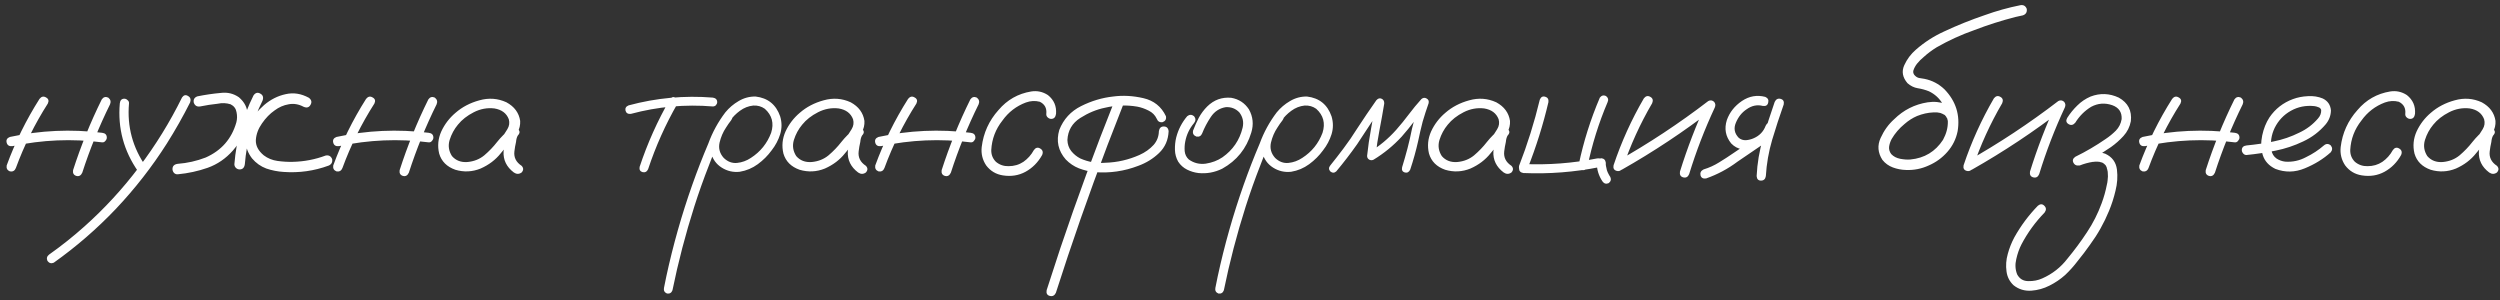 <?xml version="1.0" encoding="UTF-8"?> <svg xmlns="http://www.w3.org/2000/svg" width="433" height="52" viewBox="0 0 433 52" fill="none"><rect x="0" y="0" width="433" height="52" fill="#333333" stroke="none"/><path d="M6.844 17.125C7.177 16.708 7.552 16.625 7.969 16.875C8.406 17.104 8.51 17.458 8.281 17.938C6.031 21.458 4.188 25.177 2.75 29.094C2.562 29.573 2.219 29.771 1.719 29.688C1.26 29.5 1.073 29.156 1.156 28.656C2.635 24.615 4.531 20.771 6.844 17.125ZM17.625 17.219C17.917 16.802 18.292 16.698 18.75 16.906C19.146 17.219 19.25 17.604 19.062 18.062C17.167 21.896 15.562 25.844 14.25 29.906C14.021 30.406 13.677 30.594 13.219 30.469C12.76 30.323 12.573 29.99 12.656 29.469C14.01 25.26 15.667 21.177 17.625 17.219ZM17.688 23C18.229 23.062 18.5 23.344 18.5 23.844C18.5 24.031 18.417 24.219 18.25 24.406C18.104 24.594 17.917 24.677 17.688 24.656C12.479 23.99 7.302 24.208 2.156 25.312C1.615 25.375 1.281 25.177 1.156 24.719C1.031 24.24 1.219 23.906 1.719 23.719C6.99 22.573 12.312 22.333 17.688 23ZM20.75 17.906C20.812 17.365 21.073 17.094 21.531 17.094C21.74 17.094 21.927 17.177 22.094 17.344C22.281 17.49 22.365 17.677 22.344 17.906C21.99 21.927 22.979 25.594 25.312 28.906C25.521 29.344 25.427 29.708 25.031 30C24.594 30.188 24.229 30.094 23.938 29.719C21.438 26.156 20.375 22.219 20.75 17.906ZM31.531 16.875C31.823 16.458 32.167 16.375 32.562 16.625C32.979 16.854 33.104 17.219 32.938 17.719C31.708 20.156 30.365 22.531 28.906 24.844C26.323 28.906 23.375 32.688 20.062 36.188C16.792 39.625 13.208 42.729 9.312 45.5C8.875 45.688 8.51 45.583 8.219 45.188C8.031 44.75 8.125 44.385 8.5 44.094C10.625 42.594 12.667 40.969 14.625 39.219C18.104 36.115 21.25 32.698 24.062 28.969C26.938 25.177 29.427 21.146 31.531 16.875ZM34.656 18.438C34.115 18.521 33.75 18.302 33.562 17.781C33.458 17.24 33.667 16.875 34.188 16.688C35.521 16.417 36.875 16.219 38.25 16.094C39.396 15.948 40.438 16.198 41.375 16.844C42.354 17.677 42.854 18.667 42.875 19.812C42.917 20.938 42.677 22.062 42.156 23.188C41.656 24.312 41.052 25.271 40.344 26.062C39.115 27.458 37.656 28.458 35.969 29.062C34.302 29.646 32.573 30.021 30.781 30.188C30.531 30.208 30.312 30.125 30.125 29.938C29.958 29.729 29.875 29.51 29.875 29.281C29.875 28.76 30.177 28.458 30.781 28.375C32.448 28.25 34.062 27.885 35.625 27.281C38.354 26.073 40.125 24.042 40.938 21.188C41.083 20.625 41.094 20.042 40.969 19.438C40.865 18.812 40.521 18.354 39.938 18.062C39.208 17.833 38.458 17.802 37.688 17.969C36.688 18.073 35.677 18.229 34.656 18.438ZM43.906 16.531C44.24 16.052 44.635 15.948 45.094 16.219C45.552 16.469 45.677 16.875 45.469 17.438C43.74 20.896 42.719 24.562 42.406 28.438C42.323 29.042 42.021 29.344 41.5 29.344C41.271 29.344 41.062 29.26 40.875 29.094C40.688 28.906 40.594 28.688 40.594 28.438C40.927 24.25 42.031 20.281 43.906 16.531ZM53.5 16.938C53.958 17.292 54.052 17.698 53.781 18.156C53.531 18.615 53.135 18.729 52.594 18.5C51.74 18.042 50.875 17.896 50 18.062C49.125 18.208 48.312 18.562 47.562 19.125C46.75 19.688 46.021 20.438 45.375 21.375C44.729 22.292 44.375 23.25 44.312 24.25C44.271 25.229 44.729 26.115 45.688 26.906C46.375 27.427 47.167 27.75 48.062 27.875C48.958 28 49.833 28.052 50.688 28.031C52.667 27.99 54.573 27.625 56.406 26.938C56.948 26.833 57.323 27.042 57.531 27.562C57.615 28.104 57.406 28.479 56.906 28.688C54.406 29.604 51.823 29.969 49.156 29.781C48.115 29.719 47.104 29.521 46.125 29.188C45.167 28.833 44.344 28.25 43.656 27.438C42.969 26.542 42.594 25.573 42.531 24.531C42.49 23.49 42.719 22.458 43.219 21.438C43.802 20.229 44.646 19.146 45.75 18.188C46.875 17.229 48.115 16.604 49.469 16.312C50.823 16 52.167 16.208 53.5 16.938ZM63.406 17.125C63.74 16.708 64.115 16.625 64.531 16.875C64.969 17.104 65.073 17.458 64.844 17.938C62.594 21.458 60.75 25.177 59.312 29.094C59.125 29.573 58.781 29.771 58.281 29.688C57.823 29.5 57.635 29.156 57.719 28.656C59.198 24.615 61.094 20.771 63.406 17.125ZM74.188 17.219C74.479 16.802 74.854 16.698 75.312 16.906C75.708 17.219 75.812 17.604 75.625 18.062C73.729 21.896 72.125 25.844 70.812 29.906C70.583 30.406 70.24 30.594 69.781 30.469C69.323 30.323 69.135 29.99 69.219 29.469C70.573 25.26 72.229 21.177 74.188 17.219ZM74.25 23C74.792 23.062 75.062 23.344 75.062 23.844C75.062 24.031 74.979 24.219 74.812 24.406C74.667 24.594 74.479 24.677 74.25 24.656C69.042 23.99 63.865 24.208 58.719 25.312C58.177 25.375 57.844 25.177 57.719 24.719C57.594 24.24 57.781 23.906 58.281 23.719C63.552 22.573 68.875 22.333 74.25 23ZM88.469 24.719C88.115 25.135 87.698 25.229 87.219 25C86.76 24.75 86.646 24.375 86.875 23.875C87.229 23.396 87.562 22.896 87.875 22.375C88.208 21.833 88.292 21.26 88.125 20.656C87.729 19.615 86.896 18.99 85.625 18.781C84.396 18.635 83.208 18.854 82.062 19.438C80.917 20.021 80 20.74 79.312 21.594C78.667 22.365 78.188 23.25 77.875 24.25C77.583 25.229 77.719 26.156 78.281 27.031C78.948 27.802 79.844 28.146 80.969 28.062C82.094 27.958 83.062 27.573 83.875 26.906C84.708 26.198 85.448 25.427 86.094 24.594C86.76 23.76 87.521 23 88.375 22.312C88.875 22 89.312 22.01 89.688 22.344C90.083 22.677 90.083 23.052 89.688 23.469C89.521 23.74 89.417 24.115 89.375 24.594C89.25 25.135 89.156 25.677 89.094 26.219C88.969 27.26 89.385 28.094 90.344 28.719C90.698 29.094 90.698 29.479 90.344 29.875C89.906 30.188 89.458 30.188 89 29.875C87.729 28.917 87.135 27.698 87.219 26.219C87.302 25.49 87.427 24.76 87.594 24.031C87.635 23.365 87.896 22.792 88.375 22.312C88.812 22.688 89.25 23.073 89.688 23.469C88.604 24.406 87.615 25.438 86.719 26.562C85.823 27.688 84.667 28.562 83.25 29.188C81.812 29.771 80.354 29.844 78.875 29.406C77.396 28.885 76.458 27.948 76.062 26.594C75.75 25.281 75.875 24 76.438 22.75C77.021 21.5 77.844 20.427 78.906 19.531C80.052 18.531 81.427 17.812 83.031 17.375C84.656 16.917 86.219 17.031 87.719 17.719C89.094 18.469 89.885 19.542 90.094 20.938C90.135 21.646 89.979 22.312 89.625 22.938C89.271 23.542 88.885 24.135 88.469 24.719ZM116.031 17.188C116.323 16.792 116.656 16.708 117.031 16.938C117.427 17.167 117.531 17.5 117.344 17.938C115.26 21.562 113.562 25.354 112.25 29.312C112.042 29.75 111.719 29.917 111.281 29.812C110.865 29.688 110.698 29.385 110.781 28.906C112.135 24.823 113.885 20.917 116.031 17.188ZM123.469 16.906C123.969 16.99 124.219 17.25 124.219 17.688C124.219 17.875 124.146 18.052 124 18.219C123.854 18.365 123.677 18.438 123.469 18.438C118.656 18.042 113.927 18.469 109.281 19.719C108.781 19.781 108.469 19.604 108.344 19.188C108.24 18.75 108.417 18.438 108.875 18.25C113.667 16.958 118.531 16.51 123.469 16.906ZM125.531 19.75C125.906 19.458 126.271 19.458 126.625 19.75C126.917 20.104 126.917 20.469 126.625 20.844C126.312 21.24 126.021 21.656 125.75 22.094C125.229 22.865 124.854 23.74 124.625 24.719C124.417 25.698 124.656 26.573 125.344 27.344C126.031 28.01 126.802 28.302 127.656 28.219C128.51 28.135 129.312 27.844 130.062 27.344C131.708 26.281 132.875 24.833 133.562 23C134.083 21.354 133.719 19.969 132.469 18.844C131.885 18.427 131.219 18.24 130.469 18.281C129.635 18.365 128.865 18.667 128.156 19.188C127.469 19.688 126.875 20.292 126.375 21C125.875 21.708 125.448 22.448 125.094 23.219C124.24 24.99 123.469 26.802 122.781 28.656C121.865 30.99 121.021 33.365 120.25 35.781C118.729 40.552 117.469 45.385 116.469 50.281C116.302 50.719 115.99 50.906 115.531 50.844C115.094 50.656 114.917 50.333 115 49.875C115.125 49.208 115.26 48.542 115.406 47.875C116.573 42.479 118.073 37.188 119.906 32C120.76 29.583 121.688 27.198 122.688 24.844C123.396 22.906 124.375 21.115 125.625 19.469C126.271 18.677 127.042 18.021 127.938 17.5C128.854 16.958 129.833 16.698 130.875 16.719C133 16.969 134.417 18.115 135.125 20.156C135.438 21.198 135.438 22.229 135.125 23.25C134.812 24.25 134.323 25.177 133.656 26.031C132.99 26.948 132.188 27.75 131.25 28.438C130.312 29.125 129.271 29.562 128.125 29.75C127 29.875 125.958 29.635 125 29.031C124.042 28.427 123.417 27.552 123.125 26.406C122.917 25.177 123.073 24 123.594 22.875C124.115 21.729 124.76 20.688 125.531 19.75ZM148.094 24.719C147.74 25.135 147.323 25.229 146.844 25C146.385 24.75 146.271 24.375 146.5 23.875C146.854 23.396 147.188 22.896 147.5 22.375C147.833 21.833 147.917 21.26 147.75 20.656C147.354 19.615 146.521 18.99 145.25 18.781C144.021 18.635 142.833 18.854 141.688 19.438C140.542 20.021 139.625 20.74 138.938 21.594C138.292 22.365 137.812 23.25 137.5 24.25C137.208 25.229 137.344 26.156 137.906 27.031C138.573 27.802 139.469 28.146 140.594 28.062C141.719 27.958 142.688 27.573 143.5 26.906C144.333 26.198 145.073 25.427 145.719 24.594C146.385 23.76 147.146 23 148 22.312C148.5 22 148.938 22.01 149.312 22.344C149.708 22.677 149.708 23.052 149.312 23.469C149.146 23.74 149.042 24.115 149 24.594C148.875 25.135 148.781 25.677 148.719 26.219C148.594 27.26 149.01 28.094 149.969 28.719C150.323 29.094 150.323 29.479 149.969 29.875C149.531 30.188 149.083 30.188 148.625 29.875C147.354 28.917 146.76 27.698 146.844 26.219C146.927 25.49 147.052 24.76 147.219 24.031C147.26 23.365 147.521 22.792 148 22.312C148.438 22.688 148.875 23.073 149.312 23.469C148.229 24.406 147.24 25.438 146.344 26.562C145.448 27.688 144.292 28.562 142.875 29.188C141.438 29.771 139.979 29.844 138.5 29.406C137.021 28.885 136.083 27.948 135.688 26.594C135.375 25.281 135.5 24 136.062 22.75C136.646 21.5 137.469 20.427 138.531 19.531C139.677 18.531 141.052 17.812 142.656 17.375C144.281 16.917 145.844 17.031 147.344 17.719C148.719 18.469 149.51 19.542 149.719 20.938C149.76 21.646 149.604 22.312 149.25 22.938C148.896 23.542 148.51 24.135 148.094 24.719ZM157.281 17.125C157.615 16.708 157.99 16.625 158.406 16.875C158.844 17.104 158.948 17.458 158.719 17.938C156.469 21.458 154.625 25.177 153.188 29.094C153 29.573 152.656 29.771 152.156 29.688C151.698 29.5 151.51 29.156 151.594 28.656C153.073 24.615 154.969 20.771 157.281 17.125ZM168.062 17.219C168.354 16.802 168.729 16.698 169.188 16.906C169.583 17.219 169.688 17.604 169.5 18.062C167.604 21.896 166 25.844 164.688 29.906C164.458 30.406 164.115 30.594 163.656 30.469C163.198 30.323 163.01 29.99 163.094 29.469C164.448 25.26 166.104 21.177 168.062 17.219ZM168.125 23C168.667 23.062 168.938 23.344 168.938 23.844C168.938 24.031 168.854 24.219 168.688 24.406C168.542 24.594 168.354 24.677 168.125 24.656C162.917 23.99 157.74 24.208 152.594 25.312C152.052 25.375 151.719 25.177 151.594 24.719C151.469 24.24 151.656 23.906 152.156 23.719C157.427 22.573 162.75 22.333 168.125 23ZM182.906 19.719C182.823 20.302 182.542 20.594 182.062 20.594C181.854 20.594 181.656 20.51 181.469 20.344C181.281 20.177 181.198 19.969 181.219 19.719C181.323 18.74 180.948 18.042 180.094 17.625C179.302 17.417 178.5 17.458 177.688 17.75C176.021 18.375 174.667 19.417 173.625 20.875C172.438 22.375 171.792 24.073 171.688 25.969C171.667 26.781 171.938 27.469 172.5 28.031C173.125 28.552 173.854 28.802 174.688 28.781C175.646 28.781 176.5 28.531 177.25 28.031C178 27.51 178.604 26.833 179.062 26C179.375 25.562 179.74 25.469 180.156 25.719C180.594 25.969 180.708 26.344 180.5 26.844C179.792 28.115 178.833 29.083 177.625 29.75C176.438 30.396 175.125 30.604 173.688 30.375C172.5 30.188 171.542 29.615 170.812 28.656C170.167 27.698 169.906 26.635 170.031 25.469C170.323 23.031 171.292 20.896 172.938 19.062C174.438 17.292 176.323 16.219 178.594 15.844C179.635 15.677 180.604 15.885 181.5 16.469C182.542 17.302 183.01 18.385 182.906 19.719ZM193 17.562C193.188 17.104 193.531 16.917 194.031 17C194.51 17.188 194.698 17.521 194.594 18C193.656 20.375 192.729 22.76 191.812 25.156C188.604 33.594 185.625 42.115 182.875 50.719C182.646 51.198 182.292 51.375 181.812 51.25C181.354 51.125 181.177 50.792 181.281 50.25C182.052 47.833 182.844 45.406 183.656 42.969C186.531 34.427 189.646 25.958 193 17.562ZM201.938 20.125C202.042 20.625 201.854 20.969 201.375 21.156C200.875 21.24 200.531 21.042 200.344 20.562C200.052 19.938 199.583 19.469 198.938 19.156C198.292 18.823 197.635 18.594 196.969 18.469C195.115 18.156 193.26 18.219 191.406 18.656C189.948 18.948 188.51 19.542 187.094 20.438C185.698 21.333 184.958 22.604 184.875 24.25C184.896 24.979 185.115 25.615 185.531 26.156C185.969 26.698 186.49 27.125 187.094 27.438C188.49 28.062 189.948 28.312 191.469 28.188C193.51 28.125 195.469 27.677 197.344 26.844C198.323 26.406 199.146 25.823 199.812 25.094C200.396 24.427 200.698 23.635 200.719 22.719C200.802 22.177 201.083 21.906 201.562 21.906C202.062 21.906 202.344 22.177 202.406 22.719C202.344 24.24 201.792 25.5 200.75 26.5C199.729 27.479 198.531 28.219 197.156 28.719C194.719 29.656 192.198 30.021 189.594 29.812C188.656 29.708 187.75 29.49 186.875 29.156C186.021 28.823 185.26 28.312 184.594 27.625C183.281 26.125 182.906 24.417 183.469 22.5C184.198 20.646 185.458 19.271 187.25 18.375C189.042 17.479 190.885 16.927 192.781 16.719C194.469 16.49 196.219 16.583 198.031 17C199.844 17.417 201.146 18.458 201.938 20.125ZM205.625 20.125C206.021 19.812 206.417 19.812 206.812 20.125C207.125 20.521 207.125 20.917 206.812 21.312C206.021 22.25 205.51 23.323 205.281 24.531C205.177 25.052 205.146 25.604 205.188 26.188C205.25 26.771 205.49 27.25 205.906 27.625C206.781 28.25 207.76 28.49 208.844 28.344C209.927 28.177 210.885 27.812 211.719 27.25C213.531 25.979 214.698 24.271 215.219 22.125C215.448 21.146 215.26 20.26 214.656 19.469C214.01 18.802 213.219 18.5 212.281 18.562C211.198 18.75 210.344 19.312 209.719 20.25C209.094 21.188 208.594 22.135 208.219 23.094C208.031 23.552 207.698 23.74 207.219 23.656C206.74 23.469 206.542 23.135 206.625 22.656C206.917 21.885 207.25 21.135 207.625 20.406C208.021 19.677 208.51 19.021 209.094 18.438C210.26 17.292 211.646 16.792 213.25 16.938C214.562 17.167 215.583 17.833 216.312 18.938C217.021 20.208 217.156 21.552 216.719 22.969C215.885 25.74 214.208 27.823 211.688 29.219C210.375 29.865 209 30.115 207.562 29.969C206.875 29.885 206.219 29.688 205.594 29.375C204.969 29.062 204.458 28.604 204.062 28C203.708 27.375 203.521 26.698 203.5 25.969C203.479 25.219 203.552 24.5 203.719 23.812C204.073 22.438 204.708 21.208 205.625 20.125ZM221.031 19.75C221.406 19.458 221.771 19.458 222.125 19.75C222.417 20.104 222.417 20.469 222.125 20.844C221.812 21.24 221.521 21.656 221.25 22.094C220.729 22.865 220.354 23.74 220.125 24.719C219.917 25.698 220.156 26.573 220.844 27.344C221.531 28.01 222.302 28.302 223.156 28.219C224.01 28.135 224.812 27.844 225.562 27.344C227.208 26.281 228.375 24.833 229.062 23C229.583 21.354 229.219 19.969 227.969 18.844C227.385 18.427 226.719 18.24 225.969 18.281C225.135 18.365 224.365 18.667 223.656 19.188C222.969 19.688 222.375 20.292 221.875 21C221.375 21.708 220.948 22.448 220.594 23.219C219.74 24.99 218.969 26.802 218.281 28.656C217.365 30.99 216.521 33.365 215.75 35.781C214.229 40.552 212.969 45.385 211.969 50.281C211.802 50.719 211.49 50.906 211.031 50.844C210.594 50.656 210.417 50.333 210.5 49.875C210.625 49.208 210.76 48.542 210.906 47.875C212.073 42.479 213.573 37.188 215.406 32C216.26 29.583 217.188 27.198 218.188 24.844C218.896 22.906 219.875 21.115 221.125 19.469C221.771 18.677 222.542 18.021 223.438 17.5C224.354 16.958 225.333 16.698 226.375 16.719C228.5 16.969 229.917 18.115 230.625 20.156C230.938 21.198 230.938 22.229 230.625 23.25C230.312 24.25 229.823 25.177 229.156 26.031C228.49 26.948 227.688 27.75 226.75 28.438C225.812 29.125 224.771 29.562 223.625 29.75C222.5 29.875 221.458 29.635 220.5 29.031C219.542 28.427 218.917 27.552 218.625 26.406C218.417 25.177 218.573 24 219.094 22.875C219.615 21.729 220.26 20.688 221.031 19.75ZM231.438 29.688C231.104 29.979 230.76 29.979 230.406 29.688C230.115 29.354 230.115 29.01 230.406 28.656C231.177 27.698 231.938 26.719 232.688 25.719C233.521 24.615 234.302 23.479 235.031 22.312C236.115 20.646 237.229 19 238.375 17.375C238.667 17.042 238.969 16.948 239.281 17.094C239.615 17.24 239.771 17.521 239.75 17.938C239.5 19.458 239.229 20.969 238.938 22.469C238.646 23.969 238.417 25.479 238.25 27C237.875 26.792 237.51 26.583 237.156 26.375C238.906 25.312 240.458 24.021 241.812 22.5C242.583 21.625 243.312 20.729 244 19.812C244.688 18.896 245.417 18.01 246.188 17.156C246.479 16.906 246.781 16.875 247.094 17.062C247.406 17.229 247.521 17.5 247.438 17.875C247.062 18.938 246.719 20 246.406 21.062C246.115 22.188 245.854 23.312 245.625 24.438C245.25 26.104 244.792 27.75 244.25 29.375C244.042 29.812 243.729 29.979 243.312 29.875C242.896 29.75 242.74 29.448 242.844 28.969C243.177 27.885 243.49 26.792 243.781 25.688C244.073 24.562 244.333 23.427 244.562 22.281C244.958 20.656 245.438 19.062 246 17.5C246.417 17.729 246.833 17.969 247.25 18.219C246.458 19.094 245.708 20 245 20.938C244.292 21.875 243.552 22.781 242.781 23.656C241.344 25.219 239.719 26.552 237.906 27.656C237.656 27.781 237.406 27.781 237.156 27.656C236.906 27.51 236.781 27.292 236.781 27C236.948 25.417 237.177 23.844 237.469 22.281C237.76 20.698 238.042 19.125 238.312 17.562C238.771 17.75 239.219 17.938 239.656 18.125C238.885 19.208 238.135 20.302 237.406 21.406C236.635 22.594 235.854 23.781 235.062 24.969C233.917 26.594 232.708 28.167 231.438 29.688ZM259.906 24.719C259.552 25.135 259.135 25.229 258.656 25C258.198 24.75 258.083 24.375 258.312 23.875C258.667 23.396 259 22.896 259.312 22.375C259.646 21.833 259.729 21.26 259.562 20.656C259.167 19.615 258.333 18.99 257.062 18.781C255.833 18.635 254.646 18.854 253.5 19.438C252.354 20.021 251.438 20.74 250.75 21.594C250.104 22.365 249.625 23.25 249.312 24.25C249.021 25.229 249.156 26.156 249.719 27.031C250.385 27.802 251.281 28.146 252.406 28.062C253.531 27.958 254.5 27.573 255.312 26.906C256.146 26.198 256.885 25.427 257.531 24.594C258.198 23.76 258.958 23 259.812 22.312C260.312 22 260.75 22.01 261.125 22.344C261.521 22.677 261.521 23.052 261.125 23.469C260.958 23.74 260.854 24.115 260.812 24.594C260.688 25.135 260.594 25.677 260.531 26.219C260.406 27.26 260.823 28.094 261.781 28.719C262.135 29.094 262.135 29.479 261.781 29.875C261.344 30.188 260.896 30.188 260.438 29.875C259.167 28.917 258.573 27.698 258.656 26.219C258.74 25.49 258.865 24.76 259.031 24.031C259.073 23.365 259.333 22.792 259.812 22.312C260.25 22.688 260.688 23.073 261.125 23.469C260.042 24.406 259.052 25.438 258.156 26.562C257.26 27.688 256.104 28.562 254.688 29.188C253.25 29.771 251.792 29.844 250.312 29.406C248.833 28.885 247.896 27.948 247.5 26.594C247.188 25.281 247.312 24 247.875 22.75C248.458 21.5 249.281 20.427 250.344 19.531C251.49 18.531 252.865 17.812 254.469 17.375C256.094 16.917 257.656 17.031 259.156 17.719C260.531 18.469 261.323 19.542 261.531 20.938C261.573 21.646 261.417 22.312 261.062 22.938C260.708 23.542 260.323 24.135 259.906 24.719ZM276.562 28.188C276.604 27.708 276.865 27.448 277.344 27.406C277.802 27.448 278.062 27.708 278.125 28.188C278.125 28.312 278.125 28.438 278.125 28.562C278.125 28.625 278.135 28.677 278.156 28.719C278.156 28.802 278.146 28.781 278.125 28.656C278.125 28.698 278.135 28.729 278.156 28.75C278.198 29 278.25 29.24 278.312 29.469C278.354 29.594 278.396 29.708 278.438 29.812C278.458 29.854 278.469 29.885 278.469 29.906C278.469 29.885 278.458 29.854 278.438 29.812C278.458 29.875 278.49 29.938 278.531 30C278.635 30.229 278.76 30.448 278.906 30.656C279.094 31.073 279 31.427 278.625 31.719C278.188 31.906 277.833 31.812 277.562 31.438C276.896 30.458 276.562 29.375 276.562 28.188ZM277.094 16.906C277.385 16.531 277.74 16.438 278.156 16.625C278.531 16.917 278.625 17.271 278.438 17.688C276.896 21.312 275.729 25.052 274.938 28.906C274.771 29.344 274.458 29.531 274 29.469C273.562 29.281 273.375 28.958 273.438 28.5C274.271 24.521 275.49 20.656 277.094 16.906ZM264.594 29.156C264.427 29.594 264.115 29.781 263.656 29.719C263.198 29.531 263.01 29.208 263.094 28.75C264.552 25 265.75 21.177 266.688 17.281C266.875 16.802 267.188 16.625 267.625 16.75C268.062 16.875 268.25 17.188 268.188 17.688C267.271 21.583 266.073 25.406 264.594 29.156ZM263.844 29.969C263.344 29.885 263.094 29.615 263.094 29.156C263.094 28.698 263.344 28.448 263.844 28.406C268.156 28.594 272.417 28.271 276.625 27.438C277.104 27.354 277.427 27.531 277.594 27.969C277.677 28.448 277.5 28.771 277.062 28.938C272.708 29.812 268.302 30.156 263.844 29.969ZM284.719 17.031C285.052 16.615 285.427 16.531 285.844 16.781C286.26 17.01 286.365 17.375 286.156 17.875C284.073 21.438 282.375 25.167 281.062 29.062C280.812 29.542 280.458 29.719 280 29.594C279.542 29.469 279.365 29.146 279.469 28.625C280.823 24.583 282.573 20.719 284.719 17.031ZM280.875 29.406C280.375 29.594 280 29.479 279.75 29.062C279.521 28.646 279.615 28.281 280.031 27.969C285.573 24.844 290.854 21.354 295.875 17.5C296.229 17.312 296.562 17.354 296.875 17.625C297.125 17.917 297.167 18.25 297 18.625C295.25 22.375 293.771 26.219 292.562 30.156C292.354 30.656 292.01 30.844 291.531 30.719C291.073 30.594 290.885 30.26 290.969 29.719C292.24 25.635 293.771 21.656 295.562 17.781C295.938 18.156 296.312 18.531 296.688 18.906C291.667 22.781 286.396 26.281 280.875 29.406ZM295.5 30.906C294.979 30.99 294.656 30.812 294.531 30.375C294.427 29.917 294.604 29.573 295.062 29.344C296.021 29.052 296.917 28.646 297.75 28.125C298.604 27.604 299.438 27.062 300.25 26.5C302.104 25.25 303.958 24 305.812 22.75C306.271 22.521 306.615 22.615 306.844 23.031C307.094 23.427 307.021 23.792 306.625 24.125C304.729 25.417 302.833 26.708 300.938 28C299.271 29.25 297.458 30.219 295.5 30.906ZM305.75 16.781C306.208 16.99 306.375 17.323 306.25 17.781C306.146 18.24 305.833 18.427 305.312 18.344C304.333 18.094 303.396 18.292 302.5 18.938C301.688 19.479 301.073 20.25 300.656 21.25C300.24 22.229 300.406 23.104 301.156 23.875C301.51 24.167 301.927 24.302 302.406 24.281C302.885 24.24 303.333 24.125 303.75 23.938C304.75 23.5 305.438 22.781 305.812 21.781C306.042 21.302 306.375 21.125 306.812 21.25C307.271 21.375 307.458 21.698 307.375 22.219C306.75 23.906 305.583 25.042 303.875 25.625C303.167 25.875 302.448 25.948 301.719 25.844C301.01 25.74 300.385 25.406 299.844 24.844C298.865 23.635 298.615 22.281 299.094 20.781C299.573 19.448 300.438 18.354 301.688 17.5C302.958 16.646 304.312 16.406 305.75 16.781ZM307.375 17.656C307.604 17.177 307.948 17 308.406 17.125C308.865 17.25 309.042 17.573 308.938 18.094C308.229 20.094 307.562 22.135 306.938 24.219C306.333 26.281 305.969 28.375 305.844 30.5C305.76 31.021 305.479 31.281 305 31.281C304.542 31.281 304.292 31.021 304.25 30.5C304.354 28.292 304.719 26.125 305.344 24C305.969 21.854 306.646 19.74 307.375 17.656ZM339.094 20.375C339.177 20.938 338.969 21.312 338.469 21.5C337.906 21.604 337.531 21.396 337.344 20.875C337.302 20.75 337.271 20.625 337.25 20.5C337.25 20.479 337.219 20.438 337.156 20.375C337.115 20.292 337.073 20.208 337.031 20.125C337.073 20.188 337.062 20.188 337 20.125C336.958 20.062 336.927 20.021 336.906 20C336.865 19.958 336.823 19.917 336.781 19.875C336.844 19.938 336.833 19.938 336.75 19.875C336.667 19.833 336.583 19.792 336.5 19.75C336.417 19.708 336.396 19.688 336.438 19.688C336.458 19.708 336.438 19.708 336.375 19.688C336.271 19.646 336.167 19.604 336.062 19.562C335.938 19.542 335.812 19.521 335.688 19.5C335.604 19.479 335.594 19.479 335.656 19.5C335.615 19.5 335.573 19.49 335.531 19.469C335.302 19.469 335.073 19.469 334.844 19.469C333.906 19.51 332.969 19.719 332.031 20.094C331.26 20.427 330.542 20.885 329.875 21.469C328.958 22.219 328.208 23.094 327.625 24.094C327.396 24.531 327.25 24.979 327.188 25.438C327.146 25.875 327.271 26.292 327.562 26.688C327.958 27.104 328.469 27.375 329.094 27.5C329.74 27.625 330.333 27.667 330.875 27.625C333.312 27.396 335.198 26.26 336.531 24.219C337.677 22.115 337.646 20.021 336.438 17.938C335.875 17 335.094 16.292 334.094 15.812C333.469 15.562 332.823 15.385 332.156 15.281C331.51 15.177 330.917 14.885 330.375 14.406C329.521 13.406 329.333 12.375 329.812 11.312C330.292 10.25 330.969 9.344 331.844 8.594C333.323 7.302 334.958 6.25 336.75 5.438C339.021 4.375 341.354 3.438 343.75 2.625C345.771 1.896 347.823 1.323 349.906 0.906C350.448 0.802 350.823 1.01 351.031 1.531C351.115 2.094 350.896 2.469 350.375 2.656C349.938 2.74 349.51 2.833 349.094 2.938C346.656 3.562 344.271 4.323 341.938 5.219C339.688 6.01 337.521 7 335.438 8.188C334.625 8.688 333.885 9.24 333.219 9.844C332.781 10.198 332.385 10.594 332.031 11.031C331.74 11.406 331.531 11.792 331.406 12.188C331.385 12.312 331.375 12.333 331.375 12.25C331.375 12.312 331.375 12.375 331.375 12.438C331.375 12.479 331.375 12.521 331.375 12.562C331.354 12.562 331.354 12.562 331.375 12.562C331.417 12.729 331.469 12.854 331.531 12.938C331.76 13.229 332.031 13.417 332.344 13.5C332.656 13.562 332.979 13.615 333.312 13.656C334.646 13.927 335.802 14.531 336.781 15.469C338.76 17.51 339.521 19.927 339.062 22.719C338.792 24.073 338.198 25.271 337.281 26.312C336.385 27.333 335.312 28.115 334.062 28.656C332.792 29.24 331.469 29.5 330.094 29.438C329.323 29.417 328.573 29.271 327.844 29C327.115 28.729 326.51 28.292 326.031 27.688C325.24 26.458 325.135 25.198 325.719 23.906C326.302 22.615 327.083 21.531 328.062 20.656C329.688 19.052 331.625 18.073 333.875 17.719C334.979 17.552 336.042 17.656 337.062 18.031C338.104 18.406 338.781 19.188 339.094 20.375ZM345.344 17.031C345.677 16.615 346.052 16.531 346.469 16.781C346.885 17.01 346.99 17.375 346.781 17.875C344.698 21.438 343 25.167 341.688 29.062C341.438 29.542 341.083 29.719 340.625 29.594C340.167 29.469 339.99 29.146 340.094 28.625C341.448 24.583 343.198 20.719 345.344 17.031ZM341.5 29.406C341 29.594 340.625 29.479 340.375 29.062C340.146 28.646 340.24 28.281 340.656 27.969C346.198 24.844 351.479 21.354 356.5 17.5C356.854 17.312 357.188 17.354 357.5 17.625C357.75 17.917 357.792 18.25 357.625 18.625C355.875 22.375 354.396 26.219 353.188 30.156C352.979 30.656 352.635 30.844 352.156 30.719C351.698 30.594 351.51 30.26 351.594 29.719C352.865 25.635 354.396 21.656 356.188 17.781C356.562 18.156 356.938 18.531 357.312 18.906C352.292 22.781 347.021 26.281 341.5 29.406ZM360.281 28.594C359.781 28.76 359.406 28.646 359.156 28.25C358.906 27.833 359 27.469 359.438 27.156C361.271 26.26 363.031 25.229 364.719 24.062C365.344 23.646 365.927 23.167 366.469 22.625C367.01 22.062 367.344 21.396 367.469 20.625C367.531 19.438 366.99 18.635 365.844 18.219C364.573 17.781 363.354 17.875 362.188 18.5C361.062 19.188 360.146 20.104 359.438 21.25C359.083 21.667 358.698 21.75 358.281 21.5C357.865 21.25 357.781 20.896 358.031 20.438C358.531 19.646 359.115 18.927 359.781 18.281C360.448 17.615 361.219 17.094 362.094 16.719C363.74 16.094 365.365 16.156 366.969 16.906C368.573 17.802 369.271 19.167 369.062 21C368.875 21.979 368.448 22.833 367.781 23.562C367.135 24.271 366.417 24.906 365.625 25.469C363.917 26.635 362.135 27.677 360.281 28.594ZM360.219 28.656C359.719 28.74 359.375 28.552 359.188 28.094C359.104 27.594 359.302 27.25 359.781 27.062C360.531 26.771 361.333 26.552 362.188 26.406C363.042 26.26 363.854 26.333 364.625 26.625C365.812 27.167 366.49 28.083 366.656 29.375C366.802 30.583 366.719 31.802 366.406 33.031C366.115 34.26 365.74 35.427 365.281 36.531C364.427 38.615 363.333 40.562 362 42.375C361.312 43.354 360.594 44.302 359.844 45.219C359.198 46.073 358.479 46.875 357.688 47.625C356.875 48.354 355.969 48.969 354.969 49.469C353.99 49.969 352.948 50.26 351.844 50.344C350.677 50.427 349.646 50.115 348.75 49.406C348.062 48.76 347.656 47.969 347.531 47.031C347.385 46.01 347.458 44.99 347.75 43.969C348.021 42.969 348.396 42.021 348.875 41.125C350 39.104 351.365 37.271 352.969 35.625C353.385 35.292 353.76 35.302 354.094 35.656C354.427 35.99 354.438 36.375 354.125 36.812C352.521 38.458 351.188 40.292 350.125 42.312C349.729 43.083 349.427 43.938 349.219 44.875C348.99 45.812 349.042 46.698 349.375 47.531C349.792 48.302 350.438 48.688 351.312 48.688C352.188 48.708 352.99 48.552 353.719 48.219C355.469 47.448 356.927 46.302 358.094 44.781C359.302 43.323 360.427 41.802 361.469 40.219C362.51 38.656 363.354 36.99 364 35.219C364.396 34.156 364.698 33.083 364.906 32C364.948 31.854 364.979 31.708 365 31.562C365.021 31.417 365.021 31.385 365 31.469C365.021 31.406 365.031 31.354 365.031 31.312C365.052 31.062 365.073 30.812 365.094 30.562C365.094 30.333 365.083 30.094 365.062 29.844C365.062 29.781 365.052 29.719 365.031 29.656C365.052 29.76 365.062 29.792 365.062 29.75C365.062 29.708 365.052 29.667 365.031 29.625C365.01 29.542 364.99 29.448 364.969 29.344C364.948 29.24 364.917 29.135 364.875 29.031C364.896 28.969 364.885 28.927 364.844 28.906C364.781 28.823 364.729 28.729 364.688 28.625C364.688 28.583 364.667 28.562 364.625 28.562C364.542 28.479 364.469 28.406 364.406 28.344C364.344 28.281 364.333 28.271 364.375 28.312C364.438 28.354 364.438 28.365 364.375 28.344C364.354 28.323 364.333 28.302 364.312 28.281C364.167 28.198 364.094 28.156 364.094 28.156C364.094 28.156 364.01 28.135 363.844 28.094C363.802 28.073 363.729 28.052 363.625 28.031C363.542 28.01 363.542 28.01 363.625 28.031C363.5 28.01 363.385 28 363.281 28C363.156 28 363.021 28 362.875 28C362.792 28 362.708 28.01 362.625 28.031C362.625 28.031 362.594 28.031 362.531 28.031C362.469 28.031 362.458 28.031 362.5 28.031C361.708 28.156 360.948 28.365 360.219 28.656ZM376.219 17.125C376.552 16.708 376.927 16.625 377.344 16.875C377.781 17.104 377.885 17.458 377.656 17.938C375.406 21.458 373.562 25.177 372.125 29.094C371.938 29.573 371.594 29.771 371.094 29.688C370.635 29.5 370.448 29.156 370.531 28.656C372.01 24.615 373.906 20.771 376.219 17.125ZM387 17.219C387.292 16.802 387.667 16.698 388.125 16.906C388.521 17.219 388.625 17.604 388.438 18.062C386.542 21.896 384.938 25.844 383.625 29.906C383.396 30.406 383.052 30.594 382.594 30.469C382.135 30.323 381.948 29.99 382.031 29.469C383.385 25.26 385.042 21.177 387 17.219ZM387.062 23C387.604 23.062 387.875 23.344 387.875 23.844C387.875 24.031 387.792 24.219 387.625 24.406C387.479 24.594 387.292 24.677 387.062 24.656C381.854 23.99 376.677 24.208 371.531 25.312C370.99 25.375 370.656 25.177 370.531 24.719C370.406 24.24 370.594 23.906 371.094 23.719C376.365 22.573 381.688 22.333 387.062 23ZM389.125 26.844C388.896 26.865 388.698 26.781 388.531 26.594C388.365 26.406 388.281 26.208 388.281 26C388.281 25.521 388.562 25.25 389.125 25.188C390.667 25.042 392.219 24.812 393.781 24.5C395.344 24.188 396.833 23.677 398.25 22.969C399.5 22.385 400.573 21.573 401.469 20.531C401.865 20.094 402.052 19.604 402.031 19.062C401.969 18.812 401.802 18.646 401.531 18.562C401.281 18.458 401.042 18.396 400.812 18.375C399.354 18.229 398.01 18.5 396.781 19.188C395.552 19.875 394.615 20.865 393.969 22.156C393.385 23.385 393.198 24.667 393.406 26C393.51 26.625 393.812 27.115 394.312 27.469C394.771 27.76 395.271 27.938 395.812 28C397.083 28.083 398.281 27.823 399.406 27.219C400.531 26.677 401.562 26 402.5 25.188C402.896 24.854 403.292 24.854 403.688 25.188C404 25.583 404 25.979 403.688 26.375C402.417 27.521 400.917 28.448 399.188 29.156C397.479 29.865 395.781 29.896 394.094 29.25C392.969 28.708 392.24 27.906 391.906 26.844C391.594 25.781 391.562 24.656 391.812 23.469C392.062 22.281 392.479 21.24 393.062 20.344C394.083 18.844 395.448 17.781 397.156 17.156C397.948 16.865 398.802 16.698 399.719 16.656C400.656 16.594 401.521 16.729 402.312 17.062C403.167 17.479 403.635 18.167 403.719 19.125C403.698 20.021 403.396 20.823 402.812 21.531C401.729 22.802 400.427 23.792 398.906 24.5C397.385 25.229 395.792 25.76 394.125 26.094C392.458 26.427 390.792 26.677 389.125 26.844ZM418.281 19.719C418.198 20.302 417.917 20.594 417.438 20.594C417.229 20.594 417.031 20.51 416.844 20.344C416.656 20.177 416.573 19.969 416.594 19.719C416.698 18.74 416.323 18.042 415.469 17.625C414.677 17.417 413.875 17.458 413.062 17.75C411.396 18.375 410.042 19.417 409 20.875C407.812 22.375 407.167 24.073 407.062 25.969C407.042 26.781 407.312 27.469 407.875 28.031C408.5 28.552 409.229 28.802 410.062 28.781C411.021 28.781 411.875 28.531 412.625 28.031C413.375 27.51 413.979 26.833 414.438 26C414.75 25.562 415.115 25.469 415.531 25.719C415.969 25.969 416.083 26.344 415.875 26.844C415.167 28.115 414.208 29.083 413 29.75C411.812 30.396 410.5 30.604 409.062 30.375C407.875 30.188 406.917 29.615 406.188 28.656C405.542 27.698 405.281 26.635 405.406 25.469C405.698 23.031 406.667 20.896 408.312 19.062C409.812 17.292 411.698 16.219 413.969 15.844C415.01 15.677 415.979 15.885 416.875 16.469C417.917 17.302 418.385 18.385 418.281 19.719ZM430.594 24.719C430.24 25.135 429.823 25.229 429.344 25C428.885 24.75 428.771 24.375 429 23.875C429.354 23.396 429.688 22.896 430 22.375C430.333 21.833 430.417 21.26 430.25 20.656C429.854 19.615 429.021 18.99 427.75 18.781C426.521 18.635 425.333 18.854 424.188 19.438C423.042 20.021 422.125 20.74 421.438 21.594C420.792 22.365 420.312 23.25 420 24.25C419.708 25.229 419.844 26.156 420.406 27.031C421.073 27.802 421.969 28.146 423.094 28.062C424.219 27.958 425.188 27.573 426 26.906C426.833 26.198 427.573 25.427 428.219 24.594C428.885 23.76 429.646 23 430.5 22.312C431 22 431.438 22.01 431.812 22.344C432.208 22.677 432.208 23.052 431.812 23.469C431.646 23.74 431.542 24.115 431.5 24.594C431.375 25.135 431.281 25.677 431.219 26.219C431.094 27.26 431.51 28.094 432.469 28.719C432.823 29.094 432.823 29.479 432.469 29.875C432.031 30.188 431.583 30.188 431.125 29.875C429.854 28.917 429.26 27.698 429.344 26.219C429.427 25.49 429.552 24.76 429.719 24.031C429.76 23.365 430.021 22.792 430.5 22.312C430.938 22.688 431.375 23.073 431.812 23.469C430.729 24.406 429.74 25.438 428.844 26.562C427.948 27.688 426.792 28.562 425.375 29.188C423.938 29.771 422.479 29.844 421 29.406C419.521 28.885 418.583 27.948 418.188 26.594C417.875 25.281 418 24 418.562 22.75C419.146 21.5 419.969 20.427 421.031 19.531C422.177 18.531 423.552 17.812 425.156 17.375C426.781 16.917 428.344 17.031 429.844 17.719C431.219 18.469 432.01 19.542 432.219 20.938C432.26 21.646 432.104 22.312 431.75 22.938C431.396 23.542 431.01 24.135 430.594 24.719Z" fill="white"></path></svg> 